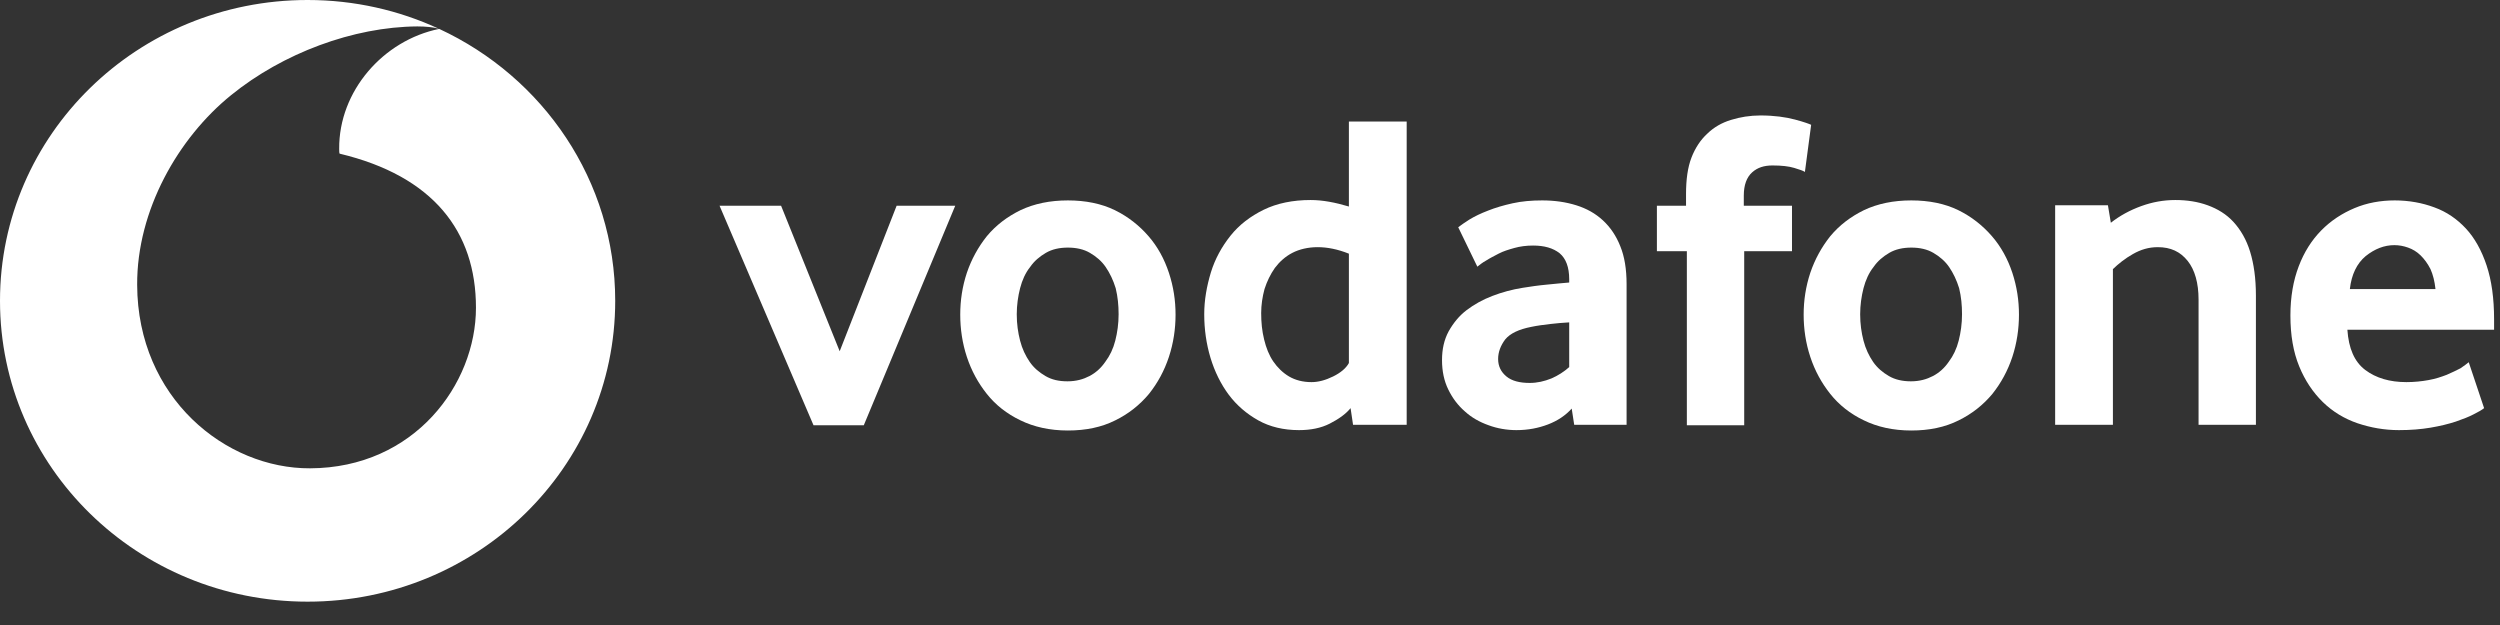 <?xml version="1.0" encoding="utf-8"?>
<svg xmlns="http://www.w3.org/2000/svg" fill="none" height="100%" overflow="visible" preserveAspectRatio="none" style="display: block;" viewBox="0 0 104 26" width="100%">
<rect x="0" y="0" width="104" height="26" fill="#333333" stroke="none"/>
<g id="Subtract">
<path d="M12.796 0C14.748 0 16.599 0.429 18.256 1.196C18.046 1.132 17.696 1.099 17.362 1.099C14.699 1.116 11.759 2.216 9.614 3.958C7.418 5.734 5.689 8.744 5.706 11.855C5.724 16.556 9.39 19.499 12.9 19.482C17.241 19.465 19.8 15.981 19.8 12.802C19.8 9.623 18.018 7.322 14.128 6.392C14.111 6.358 14.11 6.274 14.11 6.19C14.093 3.791 15.94 1.678 18.271 1.202C22.596 3.208 25.593 7.517 25.593 12.514C25.593 19.431 19.869 25.029 12.796 25.029C5.724 25.029 0 19.431 0 12.514C0 5.598 5.724 9.41603e-05 12.796 0Z" fill="white"/>
<path clip-rule="evenodd" d="M44.424 8.337C45.167 8.337 45.825 8.473 46.378 8.743C46.931 9.014 47.399 9.386 47.779 9.826C48.16 10.265 48.436 10.773 48.626 11.347C48.816 11.922 48.903 12.498 48.903 13.089C48.903 13.681 48.816 14.274 48.626 14.849C48.436 15.423 48.16 15.931 47.797 16.387C47.416 16.843 46.949 17.216 46.395 17.487C45.825 17.774 45.167 17.909 44.424 17.909C43.663 17.909 43.007 17.757 42.453 17.487C41.883 17.216 41.415 16.843 41.052 16.387C40.689 15.93 40.412 15.423 40.222 14.849C40.032 14.274 39.946 13.681 39.946 13.089C39.946 12.498 40.032 11.922 40.222 11.347C40.412 10.789 40.689 10.282 41.052 9.826C41.432 9.369 41.9 9.014 42.453 8.743C43.024 8.473 43.681 8.337 44.424 8.337ZM44.424 10.3C44.078 10.3 43.767 10.367 43.508 10.519C43.248 10.671 43.024 10.858 42.851 11.111C42.661 11.348 42.522 11.652 42.436 11.99C42.349 12.328 42.297 12.701 42.297 13.073C42.297 13.479 42.349 13.834 42.436 14.172C42.522 14.51 42.661 14.798 42.834 15.052C43.007 15.305 43.232 15.491 43.491 15.643C43.75 15.795 44.044 15.863 44.407 15.863C44.77 15.863 45.065 15.778 45.324 15.643C45.583 15.508 45.808 15.305 45.98 15.052C46.171 14.798 46.309 14.51 46.395 14.172C46.482 13.834 46.534 13.462 46.534 13.073C46.534 12.701 46.499 12.345 46.413 11.99C46.309 11.652 46.171 11.365 45.998 11.111C45.825 10.858 45.601 10.671 45.341 10.519C45.082 10.367 44.77 10.3 44.424 10.3Z" fill="white" fill-rule="evenodd"/>
<path clip-rule="evenodd" d="M79.511 8.337C80.254 8.337 80.912 8.472 81.465 8.743C82.018 9.014 82.484 9.386 82.865 9.826C83.245 10.265 83.522 10.773 83.713 11.347C83.902 11.922 83.989 12.498 83.989 13.089C83.989 13.681 83.902 14.274 83.713 14.849C83.522 15.423 83.246 15.93 82.883 16.387C82.503 16.843 82.035 17.216 81.481 17.487C80.911 17.774 80.254 17.909 79.511 17.909C78.75 17.909 78.093 17.758 77.539 17.487C76.969 17.216 76.502 16.843 76.139 16.387C75.776 15.93 75.499 15.423 75.309 14.849C75.118 14.274 75.032 13.681 75.032 13.089C75.032 12.498 75.119 11.922 75.309 11.347C75.499 10.789 75.776 10.282 76.139 9.826C76.519 9.369 76.986 9.014 77.539 8.743C78.111 8.472 78.768 8.337 79.511 8.337ZM79.511 10.3C79.166 10.3 78.853 10.367 78.594 10.519C78.335 10.671 78.11 10.858 77.937 11.111C77.748 11.348 77.609 11.652 77.522 11.99C77.435 12.328 77.383 12.701 77.383 13.073C77.383 13.479 77.435 13.834 77.522 14.172C77.609 14.51 77.748 14.798 77.92 15.052C78.093 15.305 78.318 15.491 78.577 15.643C78.836 15.795 79.147 15.863 79.493 15.863C79.856 15.863 80.15 15.778 80.41 15.643C80.669 15.508 80.895 15.305 81.067 15.052C81.258 14.798 81.396 14.51 81.481 14.172C81.568 13.834 81.62 13.462 81.62 13.073C81.62 12.701 81.587 12.345 81.5 11.99C81.396 11.652 81.257 11.365 81.085 11.111C80.911 10.858 80.687 10.671 80.428 10.519C80.168 10.367 79.857 10.3 79.511 10.3Z" fill="white" fill-rule="evenodd"/>
<path clip-rule="evenodd" d="M58.518 5.057V17.672H56.287L56.184 16.979C55.976 17.233 55.682 17.436 55.319 17.622C54.956 17.808 54.523 17.893 54.039 17.893C53.4 17.893 52.828 17.758 52.344 17.487C51.86 17.216 51.445 16.86 51.116 16.421C50.788 15.981 50.529 15.457 50.356 14.883C50.183 14.308 50.096 13.698 50.096 13.073C50.096 12.481 50.2 11.906 50.373 11.331C50.545 10.773 50.823 10.266 51.186 9.809C51.549 9.352 52.016 8.997 52.569 8.726C53.123 8.456 53.78 8.321 54.523 8.321C55.025 8.321 55.543 8.422 56.114 8.591V5.057H58.518ZM54.817 10.282C54.419 10.282 54.056 10.367 53.762 10.519C53.468 10.671 53.226 10.891 53.036 11.144C52.846 11.415 52.708 11.703 52.604 12.024C52.517 12.345 52.465 12.684 52.465 13.022C52.465 13.411 52.5 13.766 52.587 14.121C52.673 14.476 52.794 14.78 52.967 15.034C53.14 15.288 53.365 15.508 53.624 15.661C53.884 15.813 54.195 15.896 54.558 15.896C54.852 15.896 55.146 15.813 55.457 15.661C55.768 15.508 55.993 15.322 56.114 15.102V10.553C55.647 10.367 55.215 10.282 54.817 10.282Z" fill="white" fill-rule="evenodd"/>
<path clip-rule="evenodd" d="M64.155 8.337C64.674 8.337 65.141 8.405 65.573 8.54C66.005 8.675 66.368 8.879 66.68 9.166C66.991 9.454 67.233 9.809 67.406 10.248C67.579 10.671 67.666 11.195 67.666 11.821V17.672H65.487L65.383 16.997C65.124 17.284 64.795 17.504 64.398 17.656C64 17.808 63.567 17.893 63.083 17.893C62.685 17.893 62.288 17.825 61.925 17.69C61.544 17.555 61.215 17.368 60.938 17.114C60.645 16.86 60.42 16.556 60.247 16.201C60.074 15.846 59.988 15.44 59.988 14.984C59.988 14.527 60.074 14.138 60.264 13.783C60.455 13.444 60.697 13.14 61.008 12.904C61.319 12.667 61.682 12.464 62.08 12.312C62.477 12.159 62.91 12.041 63.343 11.973C63.654 11.923 64 11.872 64.363 11.839C64.726 11.805 65.037 11.77 65.279 11.753V11.618C65.279 11.111 65.141 10.756 64.882 10.536C64.605 10.317 64.242 10.215 63.775 10.215C63.498 10.215 63.238 10.248 62.996 10.316C62.754 10.384 62.53 10.452 62.34 10.553C62.15 10.654 61.977 10.739 61.821 10.84C61.665 10.925 61.544 11.026 61.457 11.094L60.662 9.454C60.766 9.369 60.921 9.268 61.129 9.132C61.353 8.997 61.596 8.879 61.907 8.76C62.201 8.642 62.547 8.54 62.927 8.456C63.308 8.371 63.723 8.337 64.155 8.337ZM65.279 13.411C65.02 13.428 64.76 13.445 64.484 13.479C64.207 13.512 63.947 13.546 63.705 13.597C63.187 13.698 62.824 13.868 62.616 14.121C62.426 14.375 62.322 14.646 62.322 14.933C62.322 15.238 62.443 15.475 62.668 15.661C62.892 15.847 63.221 15.93 63.636 15.93C63.947 15.93 64.241 15.863 64.535 15.745C64.812 15.627 65.072 15.457 65.279 15.271V13.411Z" fill="white" fill-rule="evenodd"/>
<path clip-rule="evenodd" d="M99.622 8.337C100.209 8.337 100.763 8.438 101.265 8.625C101.783 8.811 102.216 9.115 102.579 9.504C102.942 9.893 103.236 10.418 103.443 11.043C103.651 11.669 103.754 12.413 103.754 13.292V13.716H97.651C97.703 14.493 97.944 15.051 98.394 15.39C98.843 15.728 99.414 15.896 100.106 15.896C100.435 15.896 100.746 15.863 101.023 15.812C101.316 15.761 101.559 15.677 101.783 15.592C102.008 15.491 102.199 15.406 102.354 15.322C102.51 15.22 102.614 15.136 102.699 15.068L103.339 16.979C103.253 17.047 103.115 17.131 102.908 17.233C102.717 17.334 102.458 17.436 102.164 17.537C101.853 17.639 101.507 17.723 101.109 17.791C100.711 17.858 100.279 17.893 99.795 17.893C99.19 17.893 98.619 17.791 98.066 17.605C97.529 17.419 97.046 17.131 96.63 16.726C96.216 16.32 95.887 15.829 95.645 15.237C95.403 14.645 95.281 13.952 95.281 13.123C95.281 12.345 95.402 11.669 95.627 11.077C95.852 10.485 96.164 9.995 96.561 9.589C96.959 9.183 97.426 8.878 97.945 8.659C98.464 8.439 99.034 8.337 99.622 8.337ZM99.605 10.198C99.19 10.198 98.792 10.35 98.412 10.654C98.048 10.958 97.823 11.415 97.754 12.024H101.316C101.282 11.703 101.213 11.432 101.109 11.196C100.988 10.959 100.849 10.773 100.694 10.621C100.538 10.469 100.365 10.367 100.176 10.3C99.986 10.232 99.795 10.198 99.605 10.198Z" fill="white" fill-rule="evenodd"/>
<path d="M32.493 8.558L34.931 14.612L37.3 8.558H39.738L35.934 17.69H33.842L29.933 8.558H32.493Z" fill="white"/>
<path d="M73.233 4.803C73.804 4.803 74.288 4.871 74.669 4.973C75.049 5.074 75.275 5.158 75.344 5.192L75.084 7.153C75.014 7.103 74.859 7.052 74.635 6.984C74.41 6.917 74.115 6.883 73.735 6.883C73.389 6.884 73.113 6.968 72.888 7.171C72.663 7.374 72.542 7.695 72.542 8.134V8.558H74.547V10.451H72.559V17.69H70.173V10.451H68.927V8.558H70.139V8.067C70.139 7.475 70.207 6.968 70.363 6.562C70.518 6.156 70.744 5.818 71.02 5.564C71.297 5.293 71.625 5.107 72.006 4.989C72.386 4.871 72.801 4.803 73.233 4.803Z" fill="white"/>
<path d="M90.492 8.321C90.975 8.321 91.425 8.388 91.841 8.54C92.255 8.692 92.619 8.912 92.913 9.233C93.207 9.555 93.448 9.961 93.604 10.469C93.76 10.976 93.846 11.585 93.846 12.295V17.672H91.46V12.464C91.46 11.771 91.305 11.229 91.01 10.857C90.699 10.468 90.301 10.282 89.764 10.282C89.385 10.282 89.055 10.383 88.728 10.569C88.399 10.755 88.123 10.976 87.897 11.196V17.672H85.494V8.54H87.69L87.811 9.267C88.174 8.98 88.606 8.743 89.074 8.574C89.54 8.405 90.007 8.321 90.492 8.321Z" fill="white"/>
</g>
</svg>